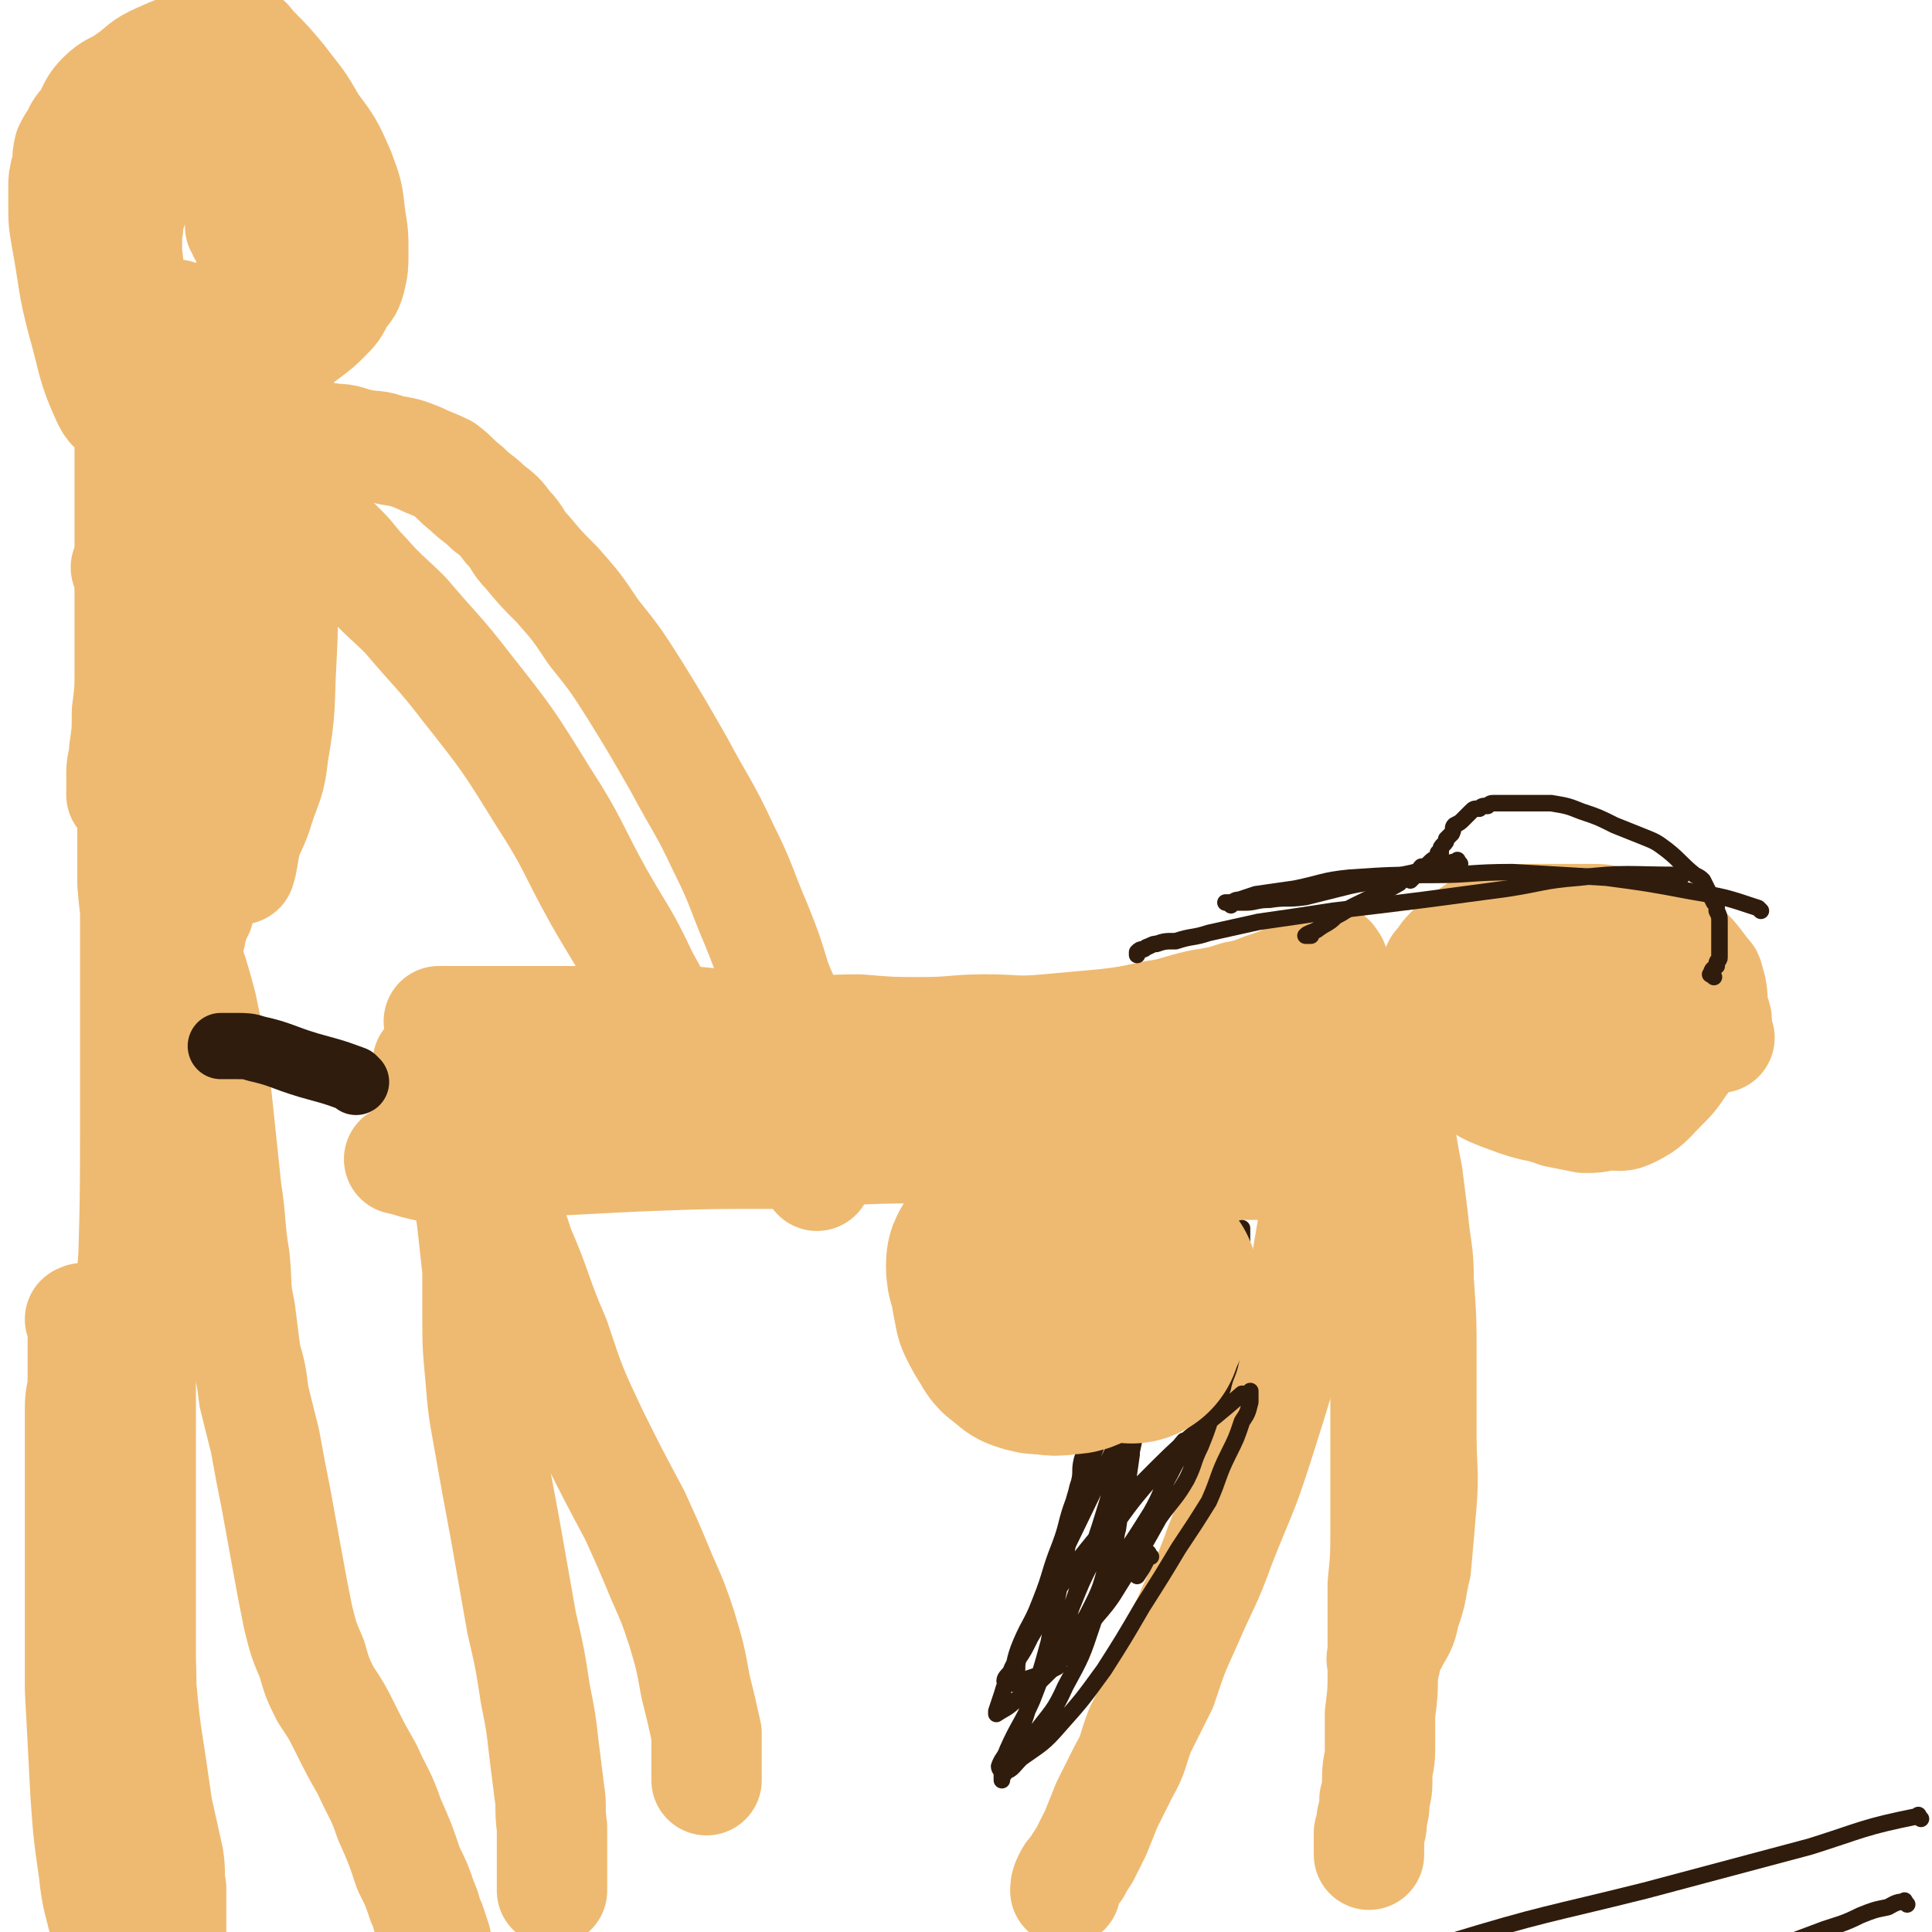 <svg viewBox='0 0 700 700' version='1.1' xmlns='http://www.w3.org/2000/svg' xmlns:xlink='http://www.w3.org/1999/xlink'><g fill='none' stroke='#301C0C' stroke-width='6' stroke-linecap='round' stroke-linejoin='round'><path d='M691,690c-1,-1 -1,-2 -1,-1 -3,0 -4,1 -6,2 -5,1 -5,1 -10,3 -6,3 -7,3 -13,5 -8,3 -8,3 -16,6 -8,3 -9,3 -17,6 -7,3 -7,3 -15,5 -6,2 -6,2 -12,4 -4,2 -4,2 -8,4 -3,1 -3,0 -6,2 -2,0 -2,1 -4,2 -1,0 -1,0 -3,0 -1,0 -1,0 -2,0 -1,0 -1,0 -1,0 -1,0 -1,0 -1,0 0,0 0,0 -1,0 -1,0 -1,0 -2,0 -1,0 -1,0 -2,0 0,0 0,0 -1,0 -1,0 -1,0 -2,0 -1,0 -1,0 -1,0 -1,0 -1,0 -2,1 -1,0 -1,0 -2,0 -1,0 -1,0 -2,0 -1,0 -1,1 -2,1 -1,0 -1,0 -2,0 0,0 0,0 -1,0 -1,0 -1,0 -2,0 -1,0 -1,0 -1,0 -1,0 -1,0 -1,0 '/><path d='M696,659c-1,-1 -1,-2 -1,-1 -20,4 -20,5 -39,11 -30,8 -30,8 -60,16 -36,9 -36,8 -72,19 -34,10 -35,8 -68,21 -28,11 -29,11 -54,27 -23,15 -21,17 -41,36 -9,8 -9,9 -17,18 '/><path d='M99,222c-1,-1 -1,-2 -1,-1 -1,2 -1,3 -2,7 -2,8 -2,8 -5,16 -3,7 -4,7 -7,14 -1,4 -1,4 -3,8 -1,3 0,3 -1,5 0,3 0,3 -1,6 0,1 0,1 -1,2 0,2 0,2 -1,3 0,2 0,2 0,3 0,1 0,1 0,2 0,1 -1,1 -1,2 0,1 1,1 2,2 0,0 -1,0 -1,0 -1,1 -2,2 -2,2 -1,-1 1,-2 2,-4 1,-1 0,-2 1,-3 0,-1 1,-1 1,-2 0,0 0,0 0,0 '/></g>
<g fill='none' stroke='#EEBA71' stroke-width='40' stroke-linecap='round' stroke-linejoin='round'><path d='M502,602c-1,-1 -2,-1 -1,-1 1,-4 3,-4 4,-7 3,-5 3,-5 4,-10 3,-8 2,-8 4,-16 1,-11 1,-11 2,-23 1,-12 0,-12 0,-25 0,-14 0,-14 0,-28 0,-14 0,-14 -1,-28 0,-11 -1,-11 -2,-22 -1,-8 -1,-8 -2,-16 -1,-5 -1,-5 -2,-11 -1,-4 -1,-4 -2,-8 0,-3 0,-3 -1,-6 0,-2 -1,-2 -2,-5 0,-1 0,-1 -1,-2 0,-1 0,-1 0,-1 '/><path d='M496,407c-1,-1 -1,-2 -1,-1 -1,1 0,2 0,4 1,4 1,4 2,9 2,18 3,18 4,37 1,14 1,14 1,28 0,13 0,13 0,25 0,12 0,12 0,23 0,11 0,11 0,22 0,10 0,10 -1,20 0,8 0,8 0,16 0,7 0,7 0,15 0,8 0,8 -1,16 0,6 0,6 0,13 0,5 -1,5 -1,10 0,4 0,4 -1,8 0,3 0,3 -1,7 0,3 0,3 -1,5 0,2 0,2 0,4 0,1 0,1 0,3 0,0 0,0 0,1 '/><path d='M489,365c-1,-1 -1,-2 -1,-1 -1,3 0,4 0,8 0,8 -1,8 -2,16 -1,10 -1,10 -3,20 -3,14 -3,14 -6,29 -4,21 -3,21 -8,41 -6,23 -6,23 -13,45 -6,19 -7,19 -14,37 -5,14 -6,14 -12,28 -5,11 -5,11 -9,23 -4,8 -4,8 -8,16 -3,8 -2,8 -6,15 -3,6 -3,6 -6,12 -2,5 -2,5 -4,10 -2,4 -2,4 -4,8 -2,3 -2,3 -3,5 -2,2 -2,2 -3,4 -1,2 -1,3 -1,4 '/><path d='M483,349c-1,-1 -1,-2 -1,-1 -6,2 -6,3 -12,5 -6,3 -6,3 -12,5 -5,2 -5,2 -10,3 -6,2 -7,2 -13,3 -9,2 -9,3 -17,4 -9,2 -9,2 -17,3 -11,1 -11,1 -22,2 -11,1 -11,0 -22,0 -11,0 -11,1 -23,1 -11,0 -11,0 -23,-1 -12,0 -12,1 -23,0 -12,-1 -12,-1 -24,-2 -9,0 -9,-1 -19,-1 -9,0 -9,0 -18,0 -8,0 -8,0 -16,0 -7,0 -7,0 -14,0 -6,0 -6,0 -13,0 -5,0 -5,0 -10,0 -3,0 -3,0 -7,0 -2,0 -2,0 -4,0 -2,0 -2,0 -3,0 0,0 0,0 0,0 -1,0 -1,0 -1,0 '/><path d='M499,374c-1,-1 -1,-2 -1,-1 -5,0 -5,1 -10,2 -7,1 -7,1 -13,2 -8,1 -8,2 -16,3 -9,1 -9,1 -18,2 -13,1 -13,1 -25,2 -14,0 -14,1 -28,1 -16,0 -16,0 -32,0 -17,0 -17,0 -33,0 -17,0 -17,0 -34,0 -15,0 -15,0 -30,-1 -13,0 -13,-1 -26,-2 -8,0 -8,0 -17,-1 -6,0 -6,-1 -13,-2 -5,0 -5,0 -9,0 -4,0 -4,0 -8,0 -3,0 -3,0 -6,0 -3,0 -3,0 -5,0 -2,0 -2,1 -4,1 0,0 0,0 -1,0 0,0 0,0 0,0 -1,1 -1,2 0,3 7,4 7,4 15,7 6,2 7,2 13,3 10,3 10,3 20,5 10,1 10,1 19,2 9,1 9,1 19,2 8,1 8,1 16,2 7,0 7,0 14,1 6,0 6,0 13,1 7,0 7,0 14,0 7,0 7,0 15,0 10,0 10,0 21,0 10,0 10,0 21,0 12,0 12,1 24,-1 9,-1 9,-2 19,-3 8,-2 8,-2 16,-3 6,0 6,-1 11,-1 6,0 6,0 11,0 6,0 6,0 12,0 6,0 6,-1 12,0 5,0 5,1 10,2 3,1 3,0 6,1 2,0 2,0 4,0 1,0 3,0 2,0 -23,-2 -25,-3 -50,-4 -24,-1 -24,0 -48,-1 -26,0 -26,1 -53,0 -24,-1 -24,-2 -49,-4 -22,-2 -22,-2 -45,-4 -16,-1 -16,-2 -33,-3 -10,0 -10,0 -19,0 -5,0 -5,0 -10,0 -3,0 -3,0 -5,0 -2,0 -2,0 -3,0 -2,0 -2,0 -3,1 -1,1 -1,1 -2,2 -1,1 -1,0 -2,1 -2,2 -1,2 -3,4 0,1 -1,1 -1,2 -1,0 0,0 -1,0 0,0 -1,0 0,0 26,5 27,6 55,9 21,3 21,2 42,4 21,2 21,2 43,4 20,3 20,3 41,5 17,2 17,1 35,3 15,1 15,1 30,2 10,0 10,0 21,0 7,0 7,0 13,0 4,0 4,0 7,0 2,0 2,0 4,0 0,0 1,0 1,0 -1,-1 -2,-1 -3,-2 0,0 0,0 0,0 -38,-2 -38,-3 -75,-4 -25,-1 -25,0 -50,0 -26,0 -26,1 -52,2 -26,0 -26,0 -52,1 -20,1 -20,1 -39,2 -12,0 -12,-1 -25,-1 -6,0 -6,0 -13,0 -3,0 -3,0 -7,0 -1,0 -2,0 -1,0 4,1 6,2 12,3 3,0 3,0 7,1 2,0 2,0 4,0 0,0 0,0 1,0 0,0 0,0 1,0 '/><path d='M399,476c-1,-1 -2,-1 -1,-1 1,-1 2,0 4,0 4,0 4,0 7,0 5,0 5,0 9,-2 4,-2 4,-2 6,-6 3,-3 3,-3 5,-8 1,-3 1,-3 1,-7 0,-2 0,-2 0,-4 0,0 0,0 0,0 -9,-7 -8,-8 -18,-13 -5,-2 -5,-1 -11,-1 -5,0 -6,0 -11,0 -6,0 -6,0 -11,1 -6,2 -6,3 -11,6 -4,2 -4,3 -8,6 -2,2 -3,2 -5,5 -2,2 -2,3 -3,5 0,3 0,3 0,6 1,4 0,5 2,9 4,7 4,7 9,12 5,5 6,5 11,8 4,2 4,2 8,3 3,1 3,0 7,0 4,-1 4,0 8,-2 5,-4 4,-5 8,-11 3,-6 3,-6 5,-14 2,-6 1,-6 2,-13 0,-3 -1,-3 -1,-6 0,-2 0,-3 -1,-4 0,-2 0,-2 -1,-2 -5,-3 -6,-3 -11,-4 -1,0 -1,1 -3,1 -7,1 -7,-1 -13,1 -4,0 -4,1 -6,3 -2,1 -1,1 -3,2 0,0 0,0 -1,1 0,0 0,0 0,1 0,0 0,0 0,1 0,0 0,0 0,0 0,1 0,1 0,2 0,0 0,0 0,1 0,0 0,0 0,0 '/><path d='M173,383c-1,-1 -1,-2 -1,-1 -4,0 -5,0 -9,1 -2,0 -2,1 -5,2 -1,0 -1,0 -3,0 0,0 0,0 0,0 0,1 0,1 0,2 0,1 0,1 0,2 0,2 -1,2 -1,3 0,1 0,1 0,3 0,0 0,0 0,0 '/><path d='M166,401c-1,-1 -2,-2 -1,-1 0,0 2,1 3,3 3,4 2,4 4,9 3,4 3,4 4,9 3,5 2,5 4,11 4,10 5,10 8,20 7,16 6,17 13,33 6,18 6,18 14,35 7,14 7,14 15,29 5,11 5,11 10,23 4,9 4,9 7,18 3,10 3,10 5,21 2,8 2,8 4,17 0,4 0,4 0,9 0,2 0,2 0,5 0,1 0,1 0,2 0,0 0,0 0,1 0,0 0,0 0,0 '/><path d='M170,427c-1,-1 -2,-2 -1,-1 0,1 0,2 1,4 1,6 0,6 1,12 1,9 1,9 2,18 0,8 0,8 0,16 0,11 0,11 1,22 1,12 1,12 3,23 3,17 3,17 6,33 3,17 3,17 6,34 3,13 3,13 5,26 2,10 2,10 3,19 1,8 1,8 2,16 1,6 0,6 1,13 0,5 0,5 0,10 0,3 0,3 0,6 0,2 0,2 0,4 0,1 0,2 0,3 '/><path d='M623,376c-1,-1 -1,-1 -1,-1 -1,-2 0,-3 0,-5 0,-1 0,-1 -1,-3 -1,-6 0,-7 -2,-12 0,-1 0,-1 -1,-2 -4,-5 -4,-6 -9,-10 -4,-3 -4,-2 -9,-4 -6,-3 -6,-3 -12,-4 -7,-2 -7,-2 -13,-2 -6,0 -6,0 -12,0 -5,0 -5,0 -10,0 -5,0 -5,1 -9,2 -4,1 -5,0 -9,2 -3,2 -2,2 -5,4 -3,2 -3,2 -5,4 -2,2 -2,3 -4,5 -1,2 -1,2 -1,4 0,3 0,3 1,6 1,5 0,6 3,11 5,9 6,9 14,17 7,6 7,6 16,11 5,3 5,2 10,4 5,1 5,1 10,2 4,0 4,0 8,-1 5,0 5,1 9,-1 6,-3 6,-4 11,-9 4,-4 4,-4 8,-10 3,-3 3,-4 5,-8 1,-2 1,-2 1,-5 0,-2 0,-2 -1,-3 0,-2 0,-2 -1,-3 -3,-2 -3,-2 -7,-3 -15,-7 -15,-9 -30,-12 -10,-3 -11,-1 -21,0 -9,0 -9,0 -17,2 -6,1 -6,1 -11,4 -4,2 -4,3 -7,5 -2,1 -2,1 -3,3 0,2 0,3 1,5 5,9 3,11 10,18 9,8 10,8 21,12 9,3 9,2 18,2 6,0 7,0 12,-1 4,0 4,-1 6,-3 2,-1 2,-1 3,-2 0,-1 0,-2 0,-3 0,-1 0,-1 0,-2 0,-1 1,-2 0,-3 -9,-7 -9,-8 -19,-13 -7,-3 -7,-2 -14,-3 -5,0 -5,1 -9,1 -3,0 -3,0 -6,0 -2,0 -2,0 -4,0 -1,0 -1,0 -2,1 -1,0 -1,-1 -2,0 0,0 0,1 0,2 2,5 0,7 4,10 7,8 9,7 18,12 6,2 7,2 13,3 4,1 4,0 7,0 2,0 2,1 4,0 2,-1 2,-1 3,-2 0,-2 0,-2 0,-3 0,-3 1,-3 0,-5 -5,-8 -5,-8 -12,-13 -7,-6 -8,-6 -16,-9 -7,-3 -7,-2 -14,-4 -4,-1 -4,-1 -9,-1 -2,0 -2,0 -4,0 -1,0 -2,0 -2,0 '/><path d='M80,132c-1,-1 -2,-1 -1,-1 5,-1 6,0 13,-1 5,-2 5,-2 11,-4 4,-2 4,-2 8,-5 4,-3 4,-3 7,-6 3,-3 3,-3 5,-7 2,-3 3,-3 4,-7 1,-4 1,-5 1,-9 0,-7 0,-7 -1,-13 -1,-9 -1,-9 -4,-17 -4,-9 -4,-9 -10,-17 -5,-9 -5,-8 -11,-16 -5,-6 -5,-6 -10,-11 -2,-2 -2,-3 -4,-4 -1,-1 -2,0 -3,0 0,0 0,0 -1,0 -1,0 -1,0 -3,0 -12,3 -12,2 -23,7 -7,3 -6,4 -12,8 -4,3 -5,2 -9,6 -3,3 -3,4 -5,8 -2,3 -3,3 -4,6 -2,3 -2,3 -3,5 -1,4 0,4 -1,7 -1,4 -1,4 -1,7 0,3 0,3 0,6 0,6 0,6 1,12 3,16 2,16 6,31 4,14 3,15 9,28 2,4 3,3 6,6 4,3 4,4 9,5 4,2 4,2 8,2 4,0 5,0 8,-2 5,-4 6,-4 9,-9 5,-6 5,-7 7,-15 4,-10 4,-10 5,-20 1,-10 0,-10 0,-21 0,-8 0,-8 -1,-16 0,-5 0,-5 -2,-10 -1,-4 -1,-4 -2,-7 -2,-3 -2,-3 -4,-5 -1,-2 -1,-1 -2,-2 -3,-1 -3,-1 -5,-2 -4,-1 -4,-1 -8,-1 -4,0 -4,0 -9,1 -4,0 -4,0 -8,2 -3,1 -3,2 -6,4 -2,2 -2,2 -4,5 -1,2 -1,2 -2,5 0,3 0,3 0,5 1,8 0,8 3,15 5,13 4,15 12,25 4,4 5,3 11,4 5,2 5,3 10,3 4,0 4,0 8,-2 3,-1 3,-1 5,-3 3,-3 3,-4 4,-8 1,-5 1,-5 1,-11 0,-6 0,-6 -1,-12 0,-7 0,-7 -2,-13 -1,-4 -1,-4 -4,-7 -1,-2 -1,-2 -4,-4 -1,-1 -1,-1 -4,-1 -2,0 -2,0 -4,0 -3,0 -3,0 -5,1 -4,1 -5,1 -8,3 -4,2 -4,2 -6,5 -3,3 -3,3 -5,7 -1,3 -1,3 -2,6 -1,3 0,3 -1,6 0,4 0,4 0,8 1,6 0,6 2,13 4,9 3,10 9,18 3,4 5,3 10,5 4,1 4,1 8,1 4,0 4,1 7,-1 3,-2 3,-3 5,-6 3,-3 3,-3 5,-7 1,-4 1,-4 2,-9 0,-4 0,-4 0,-8 0,-2 0,-2 0,-4 0,0 0,-1 0,-1 0,0 0,2 0,2 -3,-5 -4,-8 -7,-13 0,0 1,1 1,2 '/><path d='M68,153c-1,-1 -1,-2 -1,-1 -1,8 0,9 0,19 0,7 0,7 0,13 0,6 0,6 0,13 0,6 0,6 0,13 0,7 -1,7 -2,13 0,4 0,4 0,8 0,3 0,3 0,6 0,2 0,2 0,4 0,1 0,1 0,2 0,2 0,2 0,3 0,3 0,3 0,6 0,3 0,3 0,5 0,3 0,3 0,5 0,3 0,3 0,5 0,3 0,3 -1,5 0,3 0,3 0,6 0,1 0,1 0,3 0,1 0,1 0,3 0,1 0,1 0,3 0,1 -1,1 -1,3 0,2 0,2 0,4 0,1 0,1 0,3 0,1 0,1 0,3 0,1 0,1 0,2 0,0 0,0 0,1 0,0 0,0 0,1 0,1 0,1 0,2 0,0 0,0 0,1 0,0 0,0 0,1 0,0 0,0 0,1 0,1 -1,1 -1,3 0,1 0,1 0,2 0,0 0,0 0,1 0,0 0,0 0,1 0,1 0,1 -1,2 0,0 0,0 0,1 -1,0 0,0 0,1 0,0 0,0 0,1 0,0 0,0 0,0 0,1 0,1 0,2 0,1 0,1 0,2 0,0 0,0 0,1 0,0 0,0 0,1 0,0 0,1 0,0 1,-5 1,-5 2,-11 0,-2 0,-2 0,-4 0,-9 0,-9 0,-18 0,-6 0,-6 -1,-11 0,-9 0,-9 -1,-18 -1,-13 -1,-13 -2,-26 -1,-18 -1,-18 -1,-36 0,-15 0,-15 1,-30 1,-10 1,-10 3,-19 2,-5 2,-5 4,-9 1,-2 1,-2 2,-4 0,0 1,0 1,-1 0,0 0,0 0,0 0,-1 1,0 1,0 1,1 1,1 1,2 0,1 0,1 0,2 0,1 0,1 0,2 '/><path d='M78,153c-1,-1 -2,-2 -1,-1 0,0 1,1 2,2 1,2 1,2 3,4 1,2 0,2 1,4 3,9 4,9 6,18 3,9 3,9 4,18 1,10 1,10 1,21 0,9 0,9 0,18 0,8 0,8 0,17 0,8 -1,8 -2,16 0,6 0,6 -1,12 -1,5 0,5 -1,10 -1,5 -1,5 -2,10 0,3 0,3 -1,6 0,2 0,2 0,4 0,1 0,3 0,3 1,-3 1,-5 2,-10 2,-6 3,-6 5,-13 3,-9 4,-9 5,-19 3,-17 2,-17 3,-35 1,-19 0,-19 0,-38 0,-12 0,-12 0,-24 0,-8 0,-8 0,-16 0,-6 0,-6 0,-12 0,-3 0,-3 -1,-6 0,-3 0,-3 0,-6 0,-3 0,-3 -1,-6 0,-2 0,-2 -1,-4 0,-2 -1,-2 -1,-3 0,-1 0,-2 0,-2 -1,0 -1,1 -2,3 -1,1 -2,1 -3,3 -1,1 -1,1 -1,3 -3,7 -3,7 -5,15 -3,7 -3,7 -4,15 -3,12 -3,12 -4,24 -3,14 -2,14 -4,29 -3,14 -3,14 -5,28 -3,12 -3,12 -5,24 -2,9 -2,9 -3,18 -2,7 -2,7 -3,15 -1,6 -1,6 -2,13 -1,5 -1,5 -2,10 0,3 0,3 -1,5 0,1 0,3 0,2 0,-4 0,-5 0,-10 0,-9 0,-9 0,-18 0,-9 0,-9 0,-19 0,-15 0,-15 0,-29 0,-17 -1,-17 -2,-35 -1,-17 0,-17 -2,-34 -1,-12 -1,-12 -2,-24 -1,-7 -1,-7 -1,-13 0,-3 0,-3 0,-6 0,-2 0,-2 0,-3 0,0 0,-1 0,0 0,1 0,1 0,3 0,4 0,4 0,8 0,3 0,3 0,6 0,7 0,7 0,14 0,5 0,5 0,10 0,6 0,6 0,13 0,8 0,8 0,17 0,9 0,9 0,18 0,9 0,9 0,17 0,7 0,7 -1,15 0,7 0,7 -1,14 0,4 -1,4 -1,8 0,2 0,2 0,5 0,1 0,2 0,3 '/><path d='M95,178c-1,-1 -2,-1 -1,-1 0,-1 1,-1 2,0 2,2 2,3 5,6 1,0 1,0 2,1 1,0 1,1 2,1 0,0 0,0 1,0 0,0 0,1 1,1 0,0 0,0 1,0 0,0 0,0 0,0 1,0 1,0 2,1 0,0 0,0 1,1 1,1 1,0 2,1 0,0 0,0 1,1 2,2 2,2 3,3 4,3 4,3 7,6 4,4 4,5 8,9 7,8 8,8 15,15 11,13 12,13 22,26 15,19 15,19 28,40 11,17 10,18 20,36 8,14 9,14 16,29 5,9 5,9 10,19 3,5 2,5 5,11 2,2 2,2 4,4 2,2 2,2 4,3 1,0 1,0 3,0 1,0 1,0 2,0 0,0 -1,0 -1,0 '/><path d='M47,207c-1,-1 -2,-2 -1,-1 0,0 0,1 1,3 1,2 1,2 2,3 1,1 1,1 2,2 1,1 1,2 2,3 0,0 -1,-1 -1,-1 0,0 1,0 2,0 0,0 0,0 0,0 '/><path d='M88,149c-1,-1 -1,-2 -1,-1 -1,0 -1,1 0,1 5,3 5,3 11,6 3,1 3,1 6,2 4,1 4,1 8,1 4,1 4,0 9,1 5,0 5,1 10,2 5,1 5,0 10,2 6,1 6,1 11,3 4,2 5,2 9,4 4,3 4,4 8,7 4,4 4,3 8,7 4,3 4,3 7,7 4,4 3,5 7,9 5,6 5,6 11,12 7,8 7,8 13,17 8,10 8,10 15,21 8,13 8,13 16,27 8,15 9,15 16,30 7,14 6,14 12,28 4,10 4,10 7,20 3,8 4,8 6,16 3,7 3,7 4,15 2,7 3,7 4,15 1,7 0,7 1,13 0,4 0,4 0,7 0,2 0,2 0,4 0,0 0,0 0,1 '/><path d='M77,288c-1,-1 -1,-2 -1,-1 -1,0 0,1 0,2 0,4 0,4 0,7 0,3 0,3 0,6 0,3 0,3 0,5 0,3 0,3 0,7 0,4 -1,4 -2,8 -1,4 -1,4 -2,8 -2,4 -2,4 -3,9 -2,5 -1,5 -3,10 -1,5 -1,4 -3,9 -1,7 -1,7 -3,13 -1,7 -2,7 -3,14 -1,8 -1,8 -2,17 -1,10 -1,10 -3,20 -1,13 -1,13 -3,25 -1,13 -1,13 -2,27 -1,13 0,13 -1,26 0,11 0,11 -1,22 0,10 0,10 0,20 0,8 0,8 0,16 0,10 0,10 1,19 1,11 2,11 3,22 3,14 2,14 4,29 2,13 2,13 4,27 2,9 2,9 4,18 1,6 0,6 1,11 0,4 0,4 0,8 0,2 0,2 0,4 0,3 0,3 0,5 0,3 0,3 0,5 0,2 0,2 0,4 0,3 0,3 0,5 0,2 0,2 -1,4 0,2 0,2 -1,4 0,2 0,2 -1,3 0,1 0,1 0,2 0,0 0,1 0,1 -3,-28 -5,-29 -7,-58 -2,-35 0,-35 -1,-70 0,-35 0,-35 0,-71 0,-22 0,-22 0,-45 0,-14 0,-14 1,-29 1,-12 1,-12 2,-24 0,-11 0,-11 0,-22 0,-15 0,-15 -1,-29 0,-17 0,-17 -2,-34 -1,-14 -2,-14 -3,-27 0,-11 0,-11 0,-22 0,-8 0,-8 0,-16 0,-6 0,-6 0,-13 0,-3 0,-3 0,-6 0,-3 0,-3 0,-5 0,0 0,-1 0,0 0,4 1,5 1,11 0,5 0,5 0,10 0,5 0,5 0,10 0,27 0,27 0,54 0,30 0,30 0,59 0,33 0,33 -1,66 -1,22 -1,22 -2,43 0,15 0,15 -1,30 0,10 -1,10 -2,21 0,8 0,8 -1,17 0,7 1,7 0,15 0,6 -1,6 -2,11 0,5 0,5 0,9 0,3 0,3 0,7 0,3 0,3 0,7 0,3 0,3 0,7 0,3 0,3 0,6 0,3 0,3 0,5 0,3 0,3 0,5 0,4 0,4 0,7 0,4 0,4 -1,9 0,4 0,4 0,8 0,4 0,4 0,9 0,3 -1,3 -1,5 0,2 0,2 0,4 0,2 0,2 0,3 0,1 0,1 0,2 0,0 0,1 0,0 -2,-9 -3,-10 -4,-20 -2,-14 -2,-14 -3,-28 -1,-19 -1,-19 -2,-38 0,-20 0,-20 0,-40 0,-15 0,-15 0,-30 0,-10 0,-10 0,-19 0,-7 0,-7 0,-13 0,-5 1,-5 1,-10 0,-5 0,-5 0,-9 0,-4 0,-4 0,-9 0,-2 0,-2 0,-4 0,0 0,0 0,0 0,-1 0,0 -1,0 '/><path d='M65,328c-1,-1 -2,-2 -1,-1 0,2 0,3 1,6 0,2 0,2 1,5 0,2 0,2 0,4 0,0 0,0 0,0 4,11 4,11 7,22 3,14 3,15 5,29 2,19 2,19 4,38 2,13 1,13 3,25 1,10 0,10 2,19 1,8 1,8 2,16 2,7 2,7 3,15 2,8 2,8 4,16 2,11 2,11 4,21 2,11 2,11 4,22 2,11 2,11 4,21 2,8 2,8 5,15 2,7 2,7 5,13 4,6 4,6 7,12 4,8 4,8 8,15 4,9 5,9 8,18 4,9 4,9 7,18 3,6 3,6 5,12 2,4 1,4 3,8 1,3 1,3 2,6 0,2 0,2 1,4 0,2 0,2 0,4 0,1 0,1 0,3 0,0 0,0 0,1 0,0 0,0 0,0 '/></g>
<g fill='none' stroke='#301C0C' stroke-width='6' stroke-linecap='round' stroke-linejoin='round'><path d='M621,354c-1,-1 -2,-1 -1,-1 0,-2 1,-2 2,-3 0,-1 0,-1 0,-1 0,-1 1,-1 1,-2 0,-1 0,-1 0,-2 0,0 0,0 0,-1 0,-1 0,-1 0,-3 0,-1 0,-1 0,-2 0,0 0,0 0,-1 0,-1 0,-1 0,-3 0,-1 0,-1 0,-1 0,-2 0,-2 -1,-4 0,-2 0,-2 -1,-3 -1,-2 -1,-2 -2,-4 -1,-2 -1,-2 -2,-4 -1,-1 -1,-1 -3,-2 -5,-4 -5,-5 -10,-9 -4,-3 -4,-3 -9,-5 -5,-2 -5,-2 -10,-4 -6,-3 -6,-3 -12,-5 -5,-2 -5,-2 -11,-3 -4,0 -4,0 -8,0 -4,0 -4,0 -7,0 -3,0 -3,0 -5,0 -2,0 -2,0 -3,1 -2,0 -2,0 -3,1 -2,0 -2,0 -3,1 -1,1 -1,1 -3,3 -1,1 -1,1 -3,2 -1,1 0,1 -1,3 -1,1 -1,1 -2,2 0,1 0,1 -1,2 -1,1 -1,1 -1,2 0,0 0,0 0,1 0,0 -1,0 -1,0 0,1 0,1 0,2 0,0 -1,0 -1,0 -2,1 -2,2 -4,3 0,0 0,0 -1,0 -1,1 -1,2 -1,3 -1,0 -1,-1 -1,-1 -1,0 -1,1 -1,2 0,0 0,0 -1,1 0,0 0,-1 -1,-1 -2,0 -2,0 -4,1 0,0 -1,1 -1,1 0,0 2,0 2,0 -7,4 -8,4 -16,8 -4,2 -3,2 -7,4 -3,3 -3,2 -7,5 -2,1 -3,1 -4,2 0,0 1,0 2,0 '/><path d='M638,330c-1,-1 -1,-1 -1,-1 -12,-4 -12,-4 -24,-6 -16,-3 -16,-3 -31,-5 -17,-1 -17,-1 -34,-2 -15,0 -15,1 -29,1 -15,0 -15,0 -30,1 -10,1 -10,2 -20,4 -7,1 -7,1 -14,2 -3,1 -3,1 -6,2 -2,0 -2,1 -3,1 -1,0 -1,0 -1,0 -1,0 -1,0 -1,0 '/><path d='M609,318c-1,-1 -1,-2 -1,-1 -18,0 -19,-1 -36,1 -13,1 -13,2 -26,4 -15,2 -15,2 -30,4 -16,2 -16,2 -33,4 -13,2 -13,2 -27,4 -9,2 -9,2 -18,4 -6,2 -6,1 -12,3 -4,0 -4,0 -7,1 -1,0 -1,0 -3,1 -1,0 -1,1 -2,1 -1,0 -1,0 -2,1 0,0 0,0 0,1 0,0 0,0 0,0 '/><path d='M529,313c-1,-1 -1,-2 -1,-1 -10,2 -10,3 -20,5 -9,3 -10,2 -19,4 -8,2 -8,2 -16,4 -7,1 -7,0 -13,1 -5,0 -5,1 -9,1 -2,0 -2,0 -3,0 -1,0 -1,0 -1,0 0,0 0,0 0,0 0,0 -1,0 -1,1 0,0 0,0 0,0 '/><path d='M417,564c-1,-1 -1,-2 -1,-1 -1,0 0,1 -1,3 -1,2 -1,2 -3,5 0,0 0,0 0,0 '/><path d='M388,595c-1,-1 -2,-1 -1,-1 0,-2 1,-1 2,-2 4,-5 4,-5 7,-11 3,-6 3,-7 5,-14 2,-6 2,-6 4,-13 1,-7 1,-7 3,-13 1,-7 1,-7 2,-14 0,-5 0,-5 0,-10 0,-1 0,-1 0,-3 0,0 0,-1 0,0 -1,1 -1,2 -3,4 0,0 0,0 0,0 -15,31 -15,31 -30,62 -4,10 -4,10 -8,21 -3,6 -4,6 -6,13 -1,3 -1,3 -2,6 0,0 0,1 0,1 3,-2 4,-2 7,-5 7,-5 7,-5 13,-11 8,-10 7,-10 14,-20 6,-10 6,-10 11,-20 6,-9 6,-9 11,-17 4,-7 3,-7 7,-14 2,-4 2,-4 4,-7 1,-2 0,-2 1,-4 0,0 0,0 0,0 0,-1 0,-1 0,-1 -14,17 -16,17 -28,35 -10,16 -9,17 -16,33 -6,13 -6,13 -11,26 -4,9 -5,9 -9,18 -1,3 -2,3 -3,6 0,1 1,2 2,2 3,-1 3,-2 6,-5 7,-5 8,-5 14,-12 8,-9 8,-9 16,-20 7,-11 7,-11 14,-23 7,-11 7,-11 13,-21 6,-9 6,-9 11,-17 4,-9 3,-9 7,-17 3,-6 3,-6 5,-12 2,-3 2,-3 3,-7 0,-1 0,-1 0,-3 0,0 0,-1 0,-1 0,0 0,1 0,2 -1,0 -1,-1 -3,-1 0,0 0,0 0,0 -16,14 -17,13 -31,27 -11,11 -11,11 -20,23 -9,11 -9,11 -17,23 -6,9 -5,10 -11,19 -2,4 -3,4 -5,9 -1,1 -2,2 -2,3 0,0 1,1 2,0 2,-6 1,-7 4,-14 3,-7 4,-7 7,-15 4,-10 3,-10 7,-20 3,-8 2,-8 5,-16 2,-7 2,-7 4,-13 1,-5 1,-5 2,-9 0,-3 0,-3 1,-5 0,0 0,-1 0,0 -2,5 -2,6 -4,12 -1,4 0,4 -1,8 -1,3 -1,3 -1,6 -3,16 -3,16 -6,31 -2,10 -2,10 -4,21 -3,11 -3,11 -7,22 -2,8 -3,8 -6,17 -2,4 -2,4 -4,8 0,1 0,2 0,3 0,0 0,-1 0,-1 6,-9 7,-8 12,-16 6,-8 7,-8 11,-17 6,-11 6,-11 10,-23 4,-14 4,-15 8,-29 3,-17 3,-17 6,-33 3,-14 3,-14 5,-29 2,-7 2,-7 4,-15 1,-5 0,-5 1,-9 0,-1 0,-1 0,-2 0,0 0,0 0,0 -3,4 -3,4 -6,9 -2,3 -2,3 -3,7 -2,5 -2,5 -3,9 -7,20 -8,20 -15,39 -4,12 -3,12 -7,23 -4,11 -4,11 -8,21 -3,8 -2,8 -5,15 -2,4 -2,4 -4,7 -1,3 0,4 -1,6 0,2 -2,2 -1,3 0,0 2,-1 3,-1 3,-1 3,-1 6,-2 2,0 2,0 4,-1 1,-1 1,-1 3,-2 1,-1 0,-2 2,-3 6,-8 7,-7 12,-15 7,-8 6,-8 12,-17 6,-10 6,-10 11,-19 5,-7 6,-7 10,-14 3,-6 2,-6 5,-12 2,-5 2,-5 4,-11 2,-5 2,-5 4,-10 1,-5 2,-5 3,-10 1,-6 0,-6 1,-11 1,-6 1,-6 2,-11 0,-5 0,-5 1,-10 0,-4 0,-4 0,-8 0,-2 0,-2 0,-5 0,-1 0,-1 0,-3 0,0 0,0 0,0 -1,1 -1,1 -2,3 -3,3 -4,2 -6,6 -3,5 -2,5 -5,11 -12,24 -14,23 -25,47 -7,16 -6,17 -11,33 -4,13 -4,13 -9,26 -3,9 -3,9 -6,18 -2,5 -2,6 -4,11 0,2 0,2 -1,4 0,0 0,0 0,1 '/></g>
<g fill='none' stroke='#EEBA71' stroke-width='80' stroke-linecap='round' stroke-linejoin='round'><path d='M410,483c-1,-1 -2,-1 -1,-1 0,-2 1,-2 3,-4 1,-3 1,-3 2,-5 1,-2 1,-2 2,-4 0,-2 0,-2 0,-3 0,0 0,-1 0,-1 0,0 0,2 0,2 -7,-8 -7,-9 -15,-17 -2,-2 -2,-2 -5,-3 -3,0 -3,0 -6,0 -4,0 -4,0 -8,0 -4,0 -4,0 -8,2 -3,1 -3,1 -6,3 -2,1 -3,1 -5,3 -1,1 0,2 -1,3 0,0 -1,-1 -1,0 0,2 0,3 1,5 1,6 1,6 2,11 2,4 2,4 4,7 1,2 1,2 3,3 1,1 1,1 2,2 3,1 3,1 5,1 3,0 4,1 7,0 4,0 4,0 7,-2 3,-1 4,-2 6,-4 2,-2 2,-3 4,-5 1,-2 1,-2 2,-3 0,-1 0,-1 0,-3 0,0 0,0 0,0 '/></g>
<g fill='none' stroke='#301C0C' stroke-width='24' stroke-linecap='round' stroke-linejoin='round'><path d='M129,392c-1,-1 -1,-1 -1,-1 -8,-3 -9,-3 -16,-5 -10,-3 -10,-4 -19,-6 -3,-1 -4,-1 -7,-1 -2,0 -2,0 -4,0 0,0 0,0 0,0 -1,0 -2,0 -2,0 '/></g>
</svg>